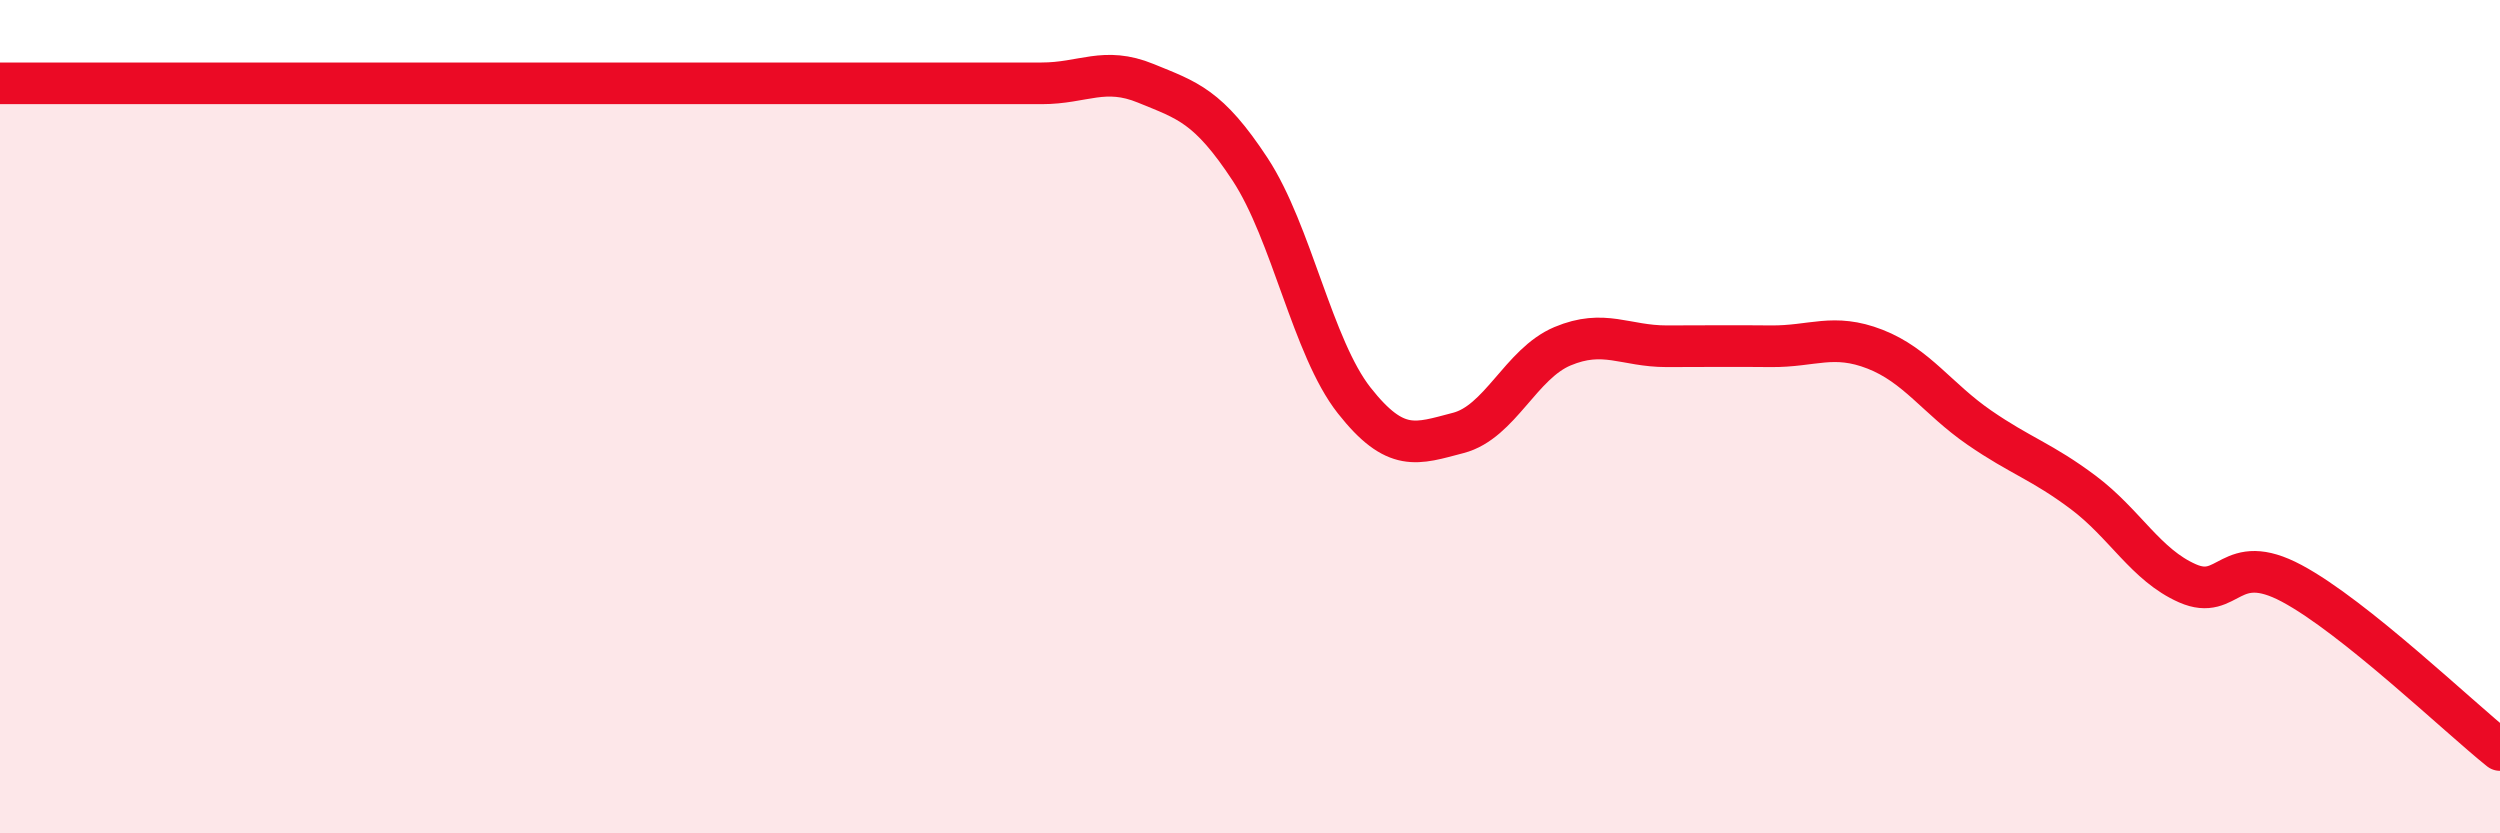 
    <svg width="60" height="20" viewBox="0 0 60 20" xmlns="http://www.w3.org/2000/svg">
      <path
        d="M 0,2 C 0.5,2 1.5,2 2.5,2 C 3.5,2 4,2 5,2 C 6,2 6.5,2 7.5,2 C 8.5,2 9,2 10,2 C 11,2 11.5,2 12.5,2 C 13.5,2 14,2 15,2 C 16,2 16.5,2 17.5,2 C 18.5,2 19,2 20,2 C 21,2 21.5,2 22.5,2 C 23.5,2 24,2 25,2 C 26,2 26.5,1.59 27.5,2 C 28.5,2.41 29,2.54 30,4.06 C 31,5.58 31.5,8.34 32.5,9.61 C 33.5,10.88 34,10.65 35,10.39 C 36,10.13 36.5,8.73 37.5,8.31 C 38.5,7.89 39,8.31 40,8.31 C 41,8.31 41.5,8.3 42.5,8.31 C 43.5,8.32 44,7.99 45,8.38 C 46,8.77 46.5,9.57 47.5,10.26 C 48.5,10.95 49,11.07 50,11.82 C 51,12.57 51.5,13.56 52.5,14 C 53.5,14.44 53.5,13.2 55,14 C 56.5,14.8 59,17.2 60,18L60 20L0 20Z"
        fill="#EB0A25"
        opacity="0.1"
        stroke-linecap="round"
        stroke-linejoin="round"
      />
      <path
        d="M 0,2 C 0.5,2 1.5,2 2.5,2 C 3.5,2 4,2 5,2 C 6,2 6.5,2 7.5,2 C 8.5,2 9,2 10,2 C 11,2 11.5,2 12.5,2 C 13.5,2 14,2 15,2 C 16,2 16.5,2 17.5,2 C 18.5,2 19,2 20,2 C 21,2 21.5,2 22.5,2 C 23.5,2 24,2 25,2 C 26,2 26.5,1.59 27.5,2 C 28.5,2.41 29,2.54 30,4.06 C 31,5.58 31.5,8.34 32.5,9.61 C 33.5,10.88 34,10.65 35,10.39 C 36,10.13 36.5,8.73 37.5,8.31 C 38.5,7.89 39,8.31 40,8.31 C 41,8.31 41.5,8.3 42.5,8.31 C 43.5,8.32 44,7.99 45,8.38 C 46,8.77 46.5,9.57 47.5,10.26 C 48.5,10.95 49,11.07 50,11.82 C 51,12.57 51.5,13.56 52.5,14 C 53.5,14.44 53.5,13.2 55,14 C 56.5,14.8 59,17.2 60,18"
        stroke="#EB0A25"
        stroke-width="1"
        fill="none"
        stroke-linecap="round"
        stroke-linejoin="round"
      />
    </svg>
  